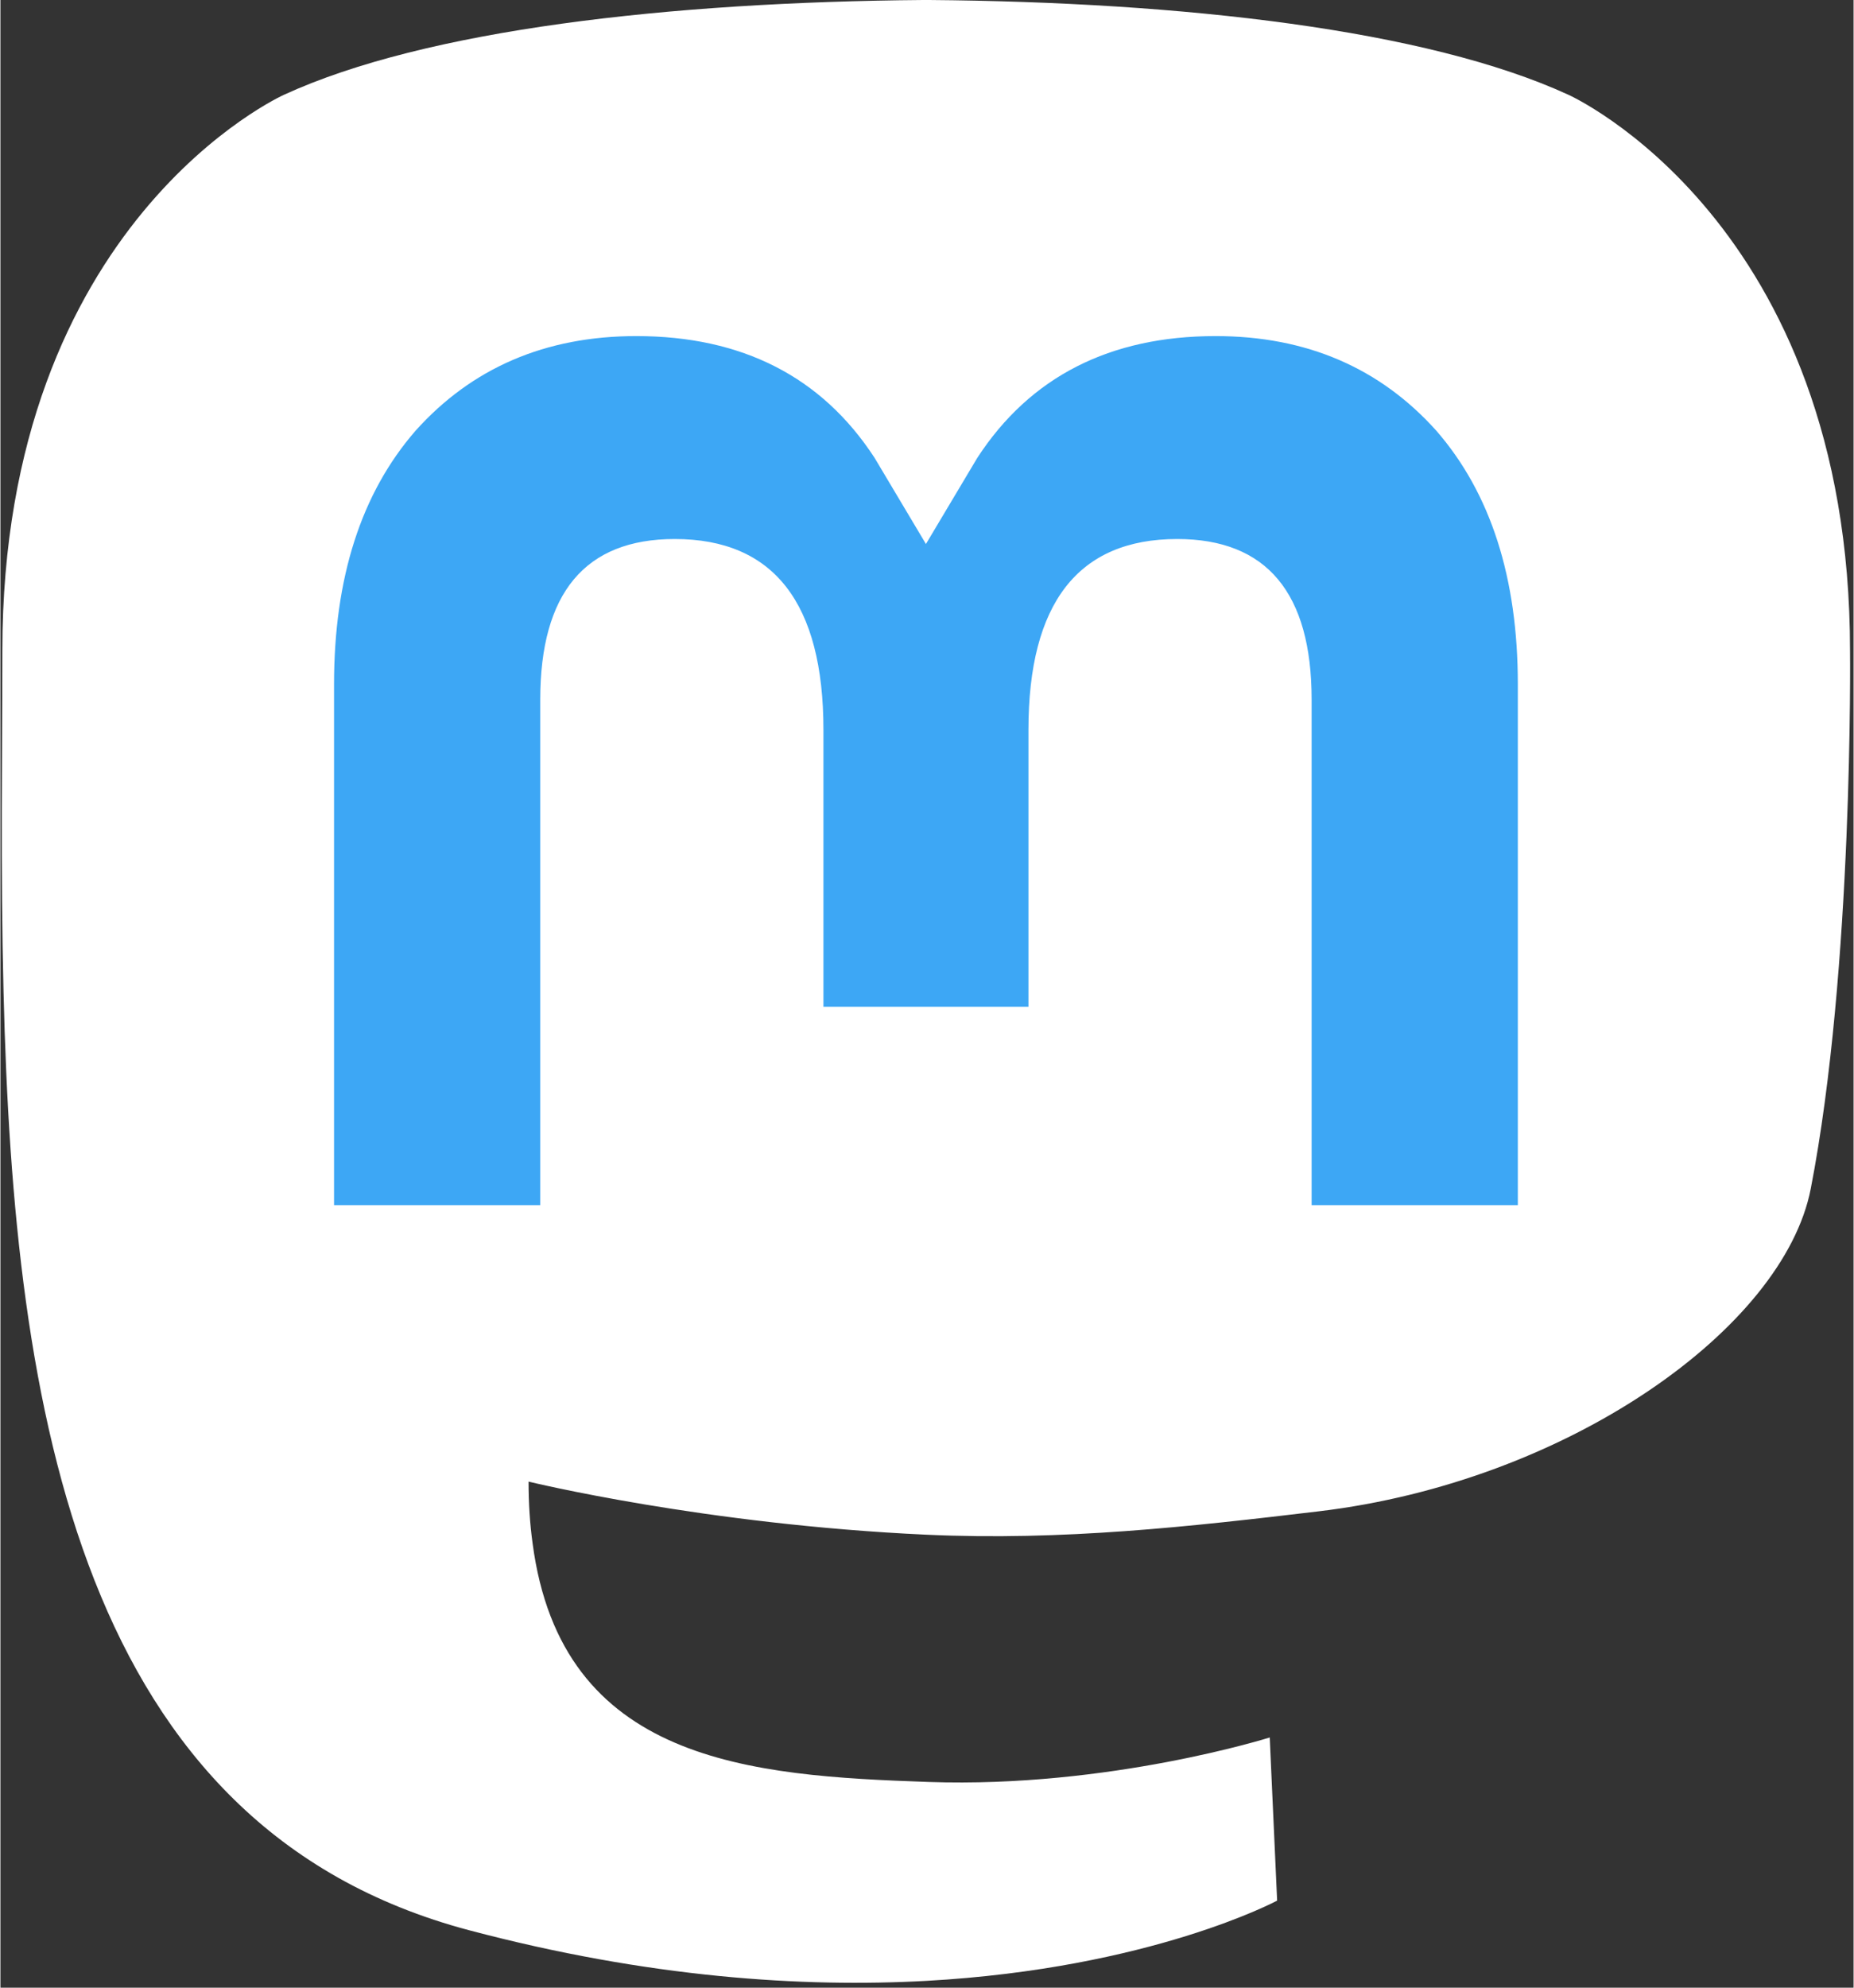 <svg height="30" viewBox="-.156 0 216.976 232.581" width="28" xmlns="http://www.w3.org/2000/svg" style="background-color:#3da7f5;"><rect x="-.156" y="0" width="216.976" height="232.581" fill="#333333" stroke="none"/><path d="m211.807 139.088c-3.18 16.366-28.492 34.277-57.562 37.748-15.159 1.809-30.084 3.471-45.999 2.741-26.027-1.192-46.565-6.212-46.565-6.212 0 2.534.156 4.946.469 7.202 3.384 25.687 25.47 27.225 46.391 27.943 21.116.723 39.919-5.206 39.919-5.206l.867 19.09s-14.77 7.931-41.08 9.39c-14.51.797-32.525-.365-53.507-5.919-45.508-12.045-53.334-60.554-54.531-109.774-.365-14.613-.14-28.393-.14-39.918 0-50.33 32.976-65.083 32.976-65.083 16.627-7.636 45.159-10.847 74.82-11.09h.729c29.66.243 58.21 3.454 74.837 11.09 0 0 32.975 14.753 32.975 65.082 0 0 .414 37.134-4.599 62.916" fill="#fff"/><path d="m177.51 80.077v60.941h-24.144v-59.15c0-12.469-5.246-18.797-15.74-18.797-11.602 0-17.417 7.507-17.417 22.352v32.377h-24.002v-32.377c0-14.845-5.816-22.352-17.418-22.352-10.494 0-15.74 6.328-15.74 18.797v59.15h-24.144v-60.941c0-12.455 3.171-22.352 9.541-29.675 6.569-7.322 15.171-11.076 25.85-11.076 12.355 0 21.711 4.748 27.898 14.247l6.013 10.082 6.015-10.082c6.185-9.498 15.542-14.247 27.898-14.247 10.677 0 19.28 3.753 25.85 11.076 6.369 7.322 9.54 17.22 9.54 29.675" fill="#3da7f5"/></svg>